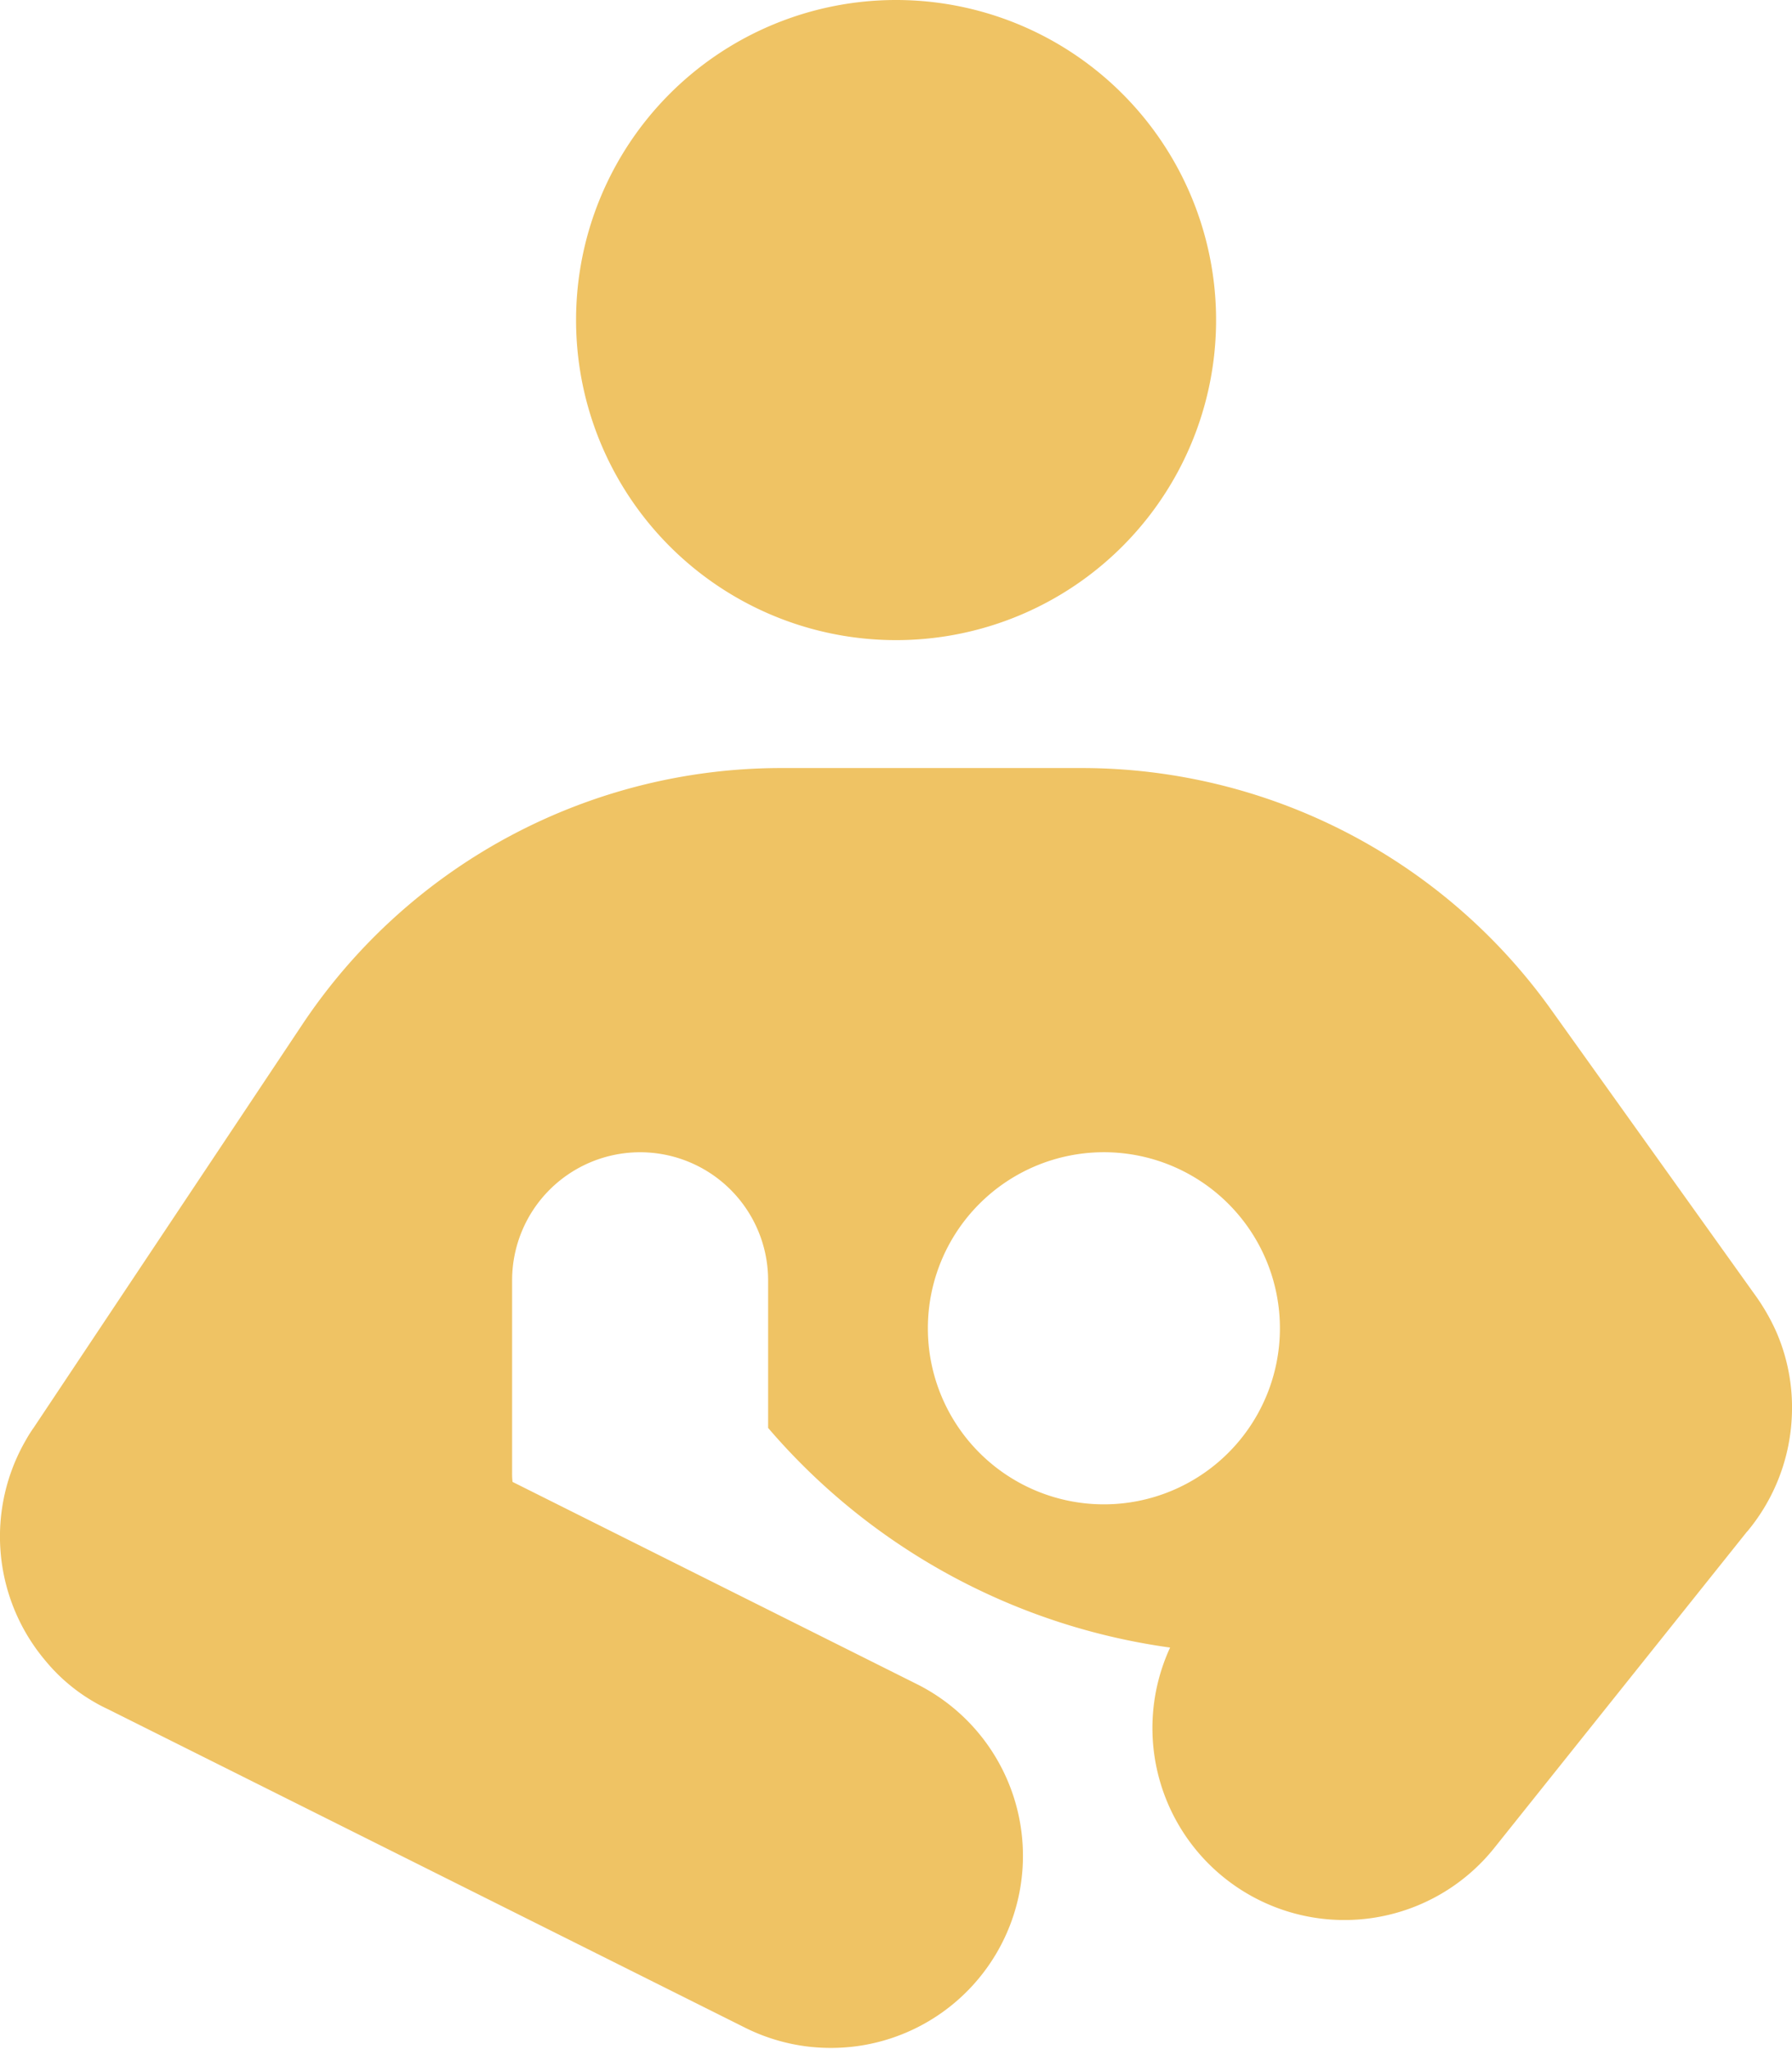 <svg xmlns="http://www.w3.org/2000/svg" width="58.619" height="67.003" viewBox="0 0 58.619 67.003">
  <path id="Icon_fa-solid-person-breastfeeding" data-name="Icon fa-solid-person-breastfeeding" d="M29.3,0A10.468,10.468,0,1,1,18.847,10.468,10.468,10.468,0,0,1,29.3,0ZM57.154,50.088,48.872,60.452a6.279,6.279,0,0,1-10.593-6.568l-.1-.014A21.114,21.114,0,0,1,25.129,46.7V41.872a4.187,4.187,0,1,0-8.374,0v6.28a2.522,2.522,0,0,0,.014.314L30.036,55.1a6.282,6.282,0,0,1-5.613,11.24L3.559,55.912c-.138-.066-.288-.138-.432-.223A5.854,5.854,0,0,1,1.477,54.3a6.293,6.293,0,0,1-.629-7.2,4.508,4.508,0,0,1,.261-.413l8.78-13.176a18.83,18.83,0,0,1,15.676-8.392H35.4a18.876,18.876,0,0,1,15.337,7.894L57.376,42.3a6.864,6.864,0,0,1,.72,1.23,6.191,6.191,0,0,1,.523,2.721,6.3,6.3,0,0,1-1.464,3.841ZM41.871,43.442A5.758,5.758,0,1,0,36.113,49.2a5.758,5.758,0,0,0,5.758-5.758Z" transform="translate(-0.003)" fill="#efc364"/>
</svg>
